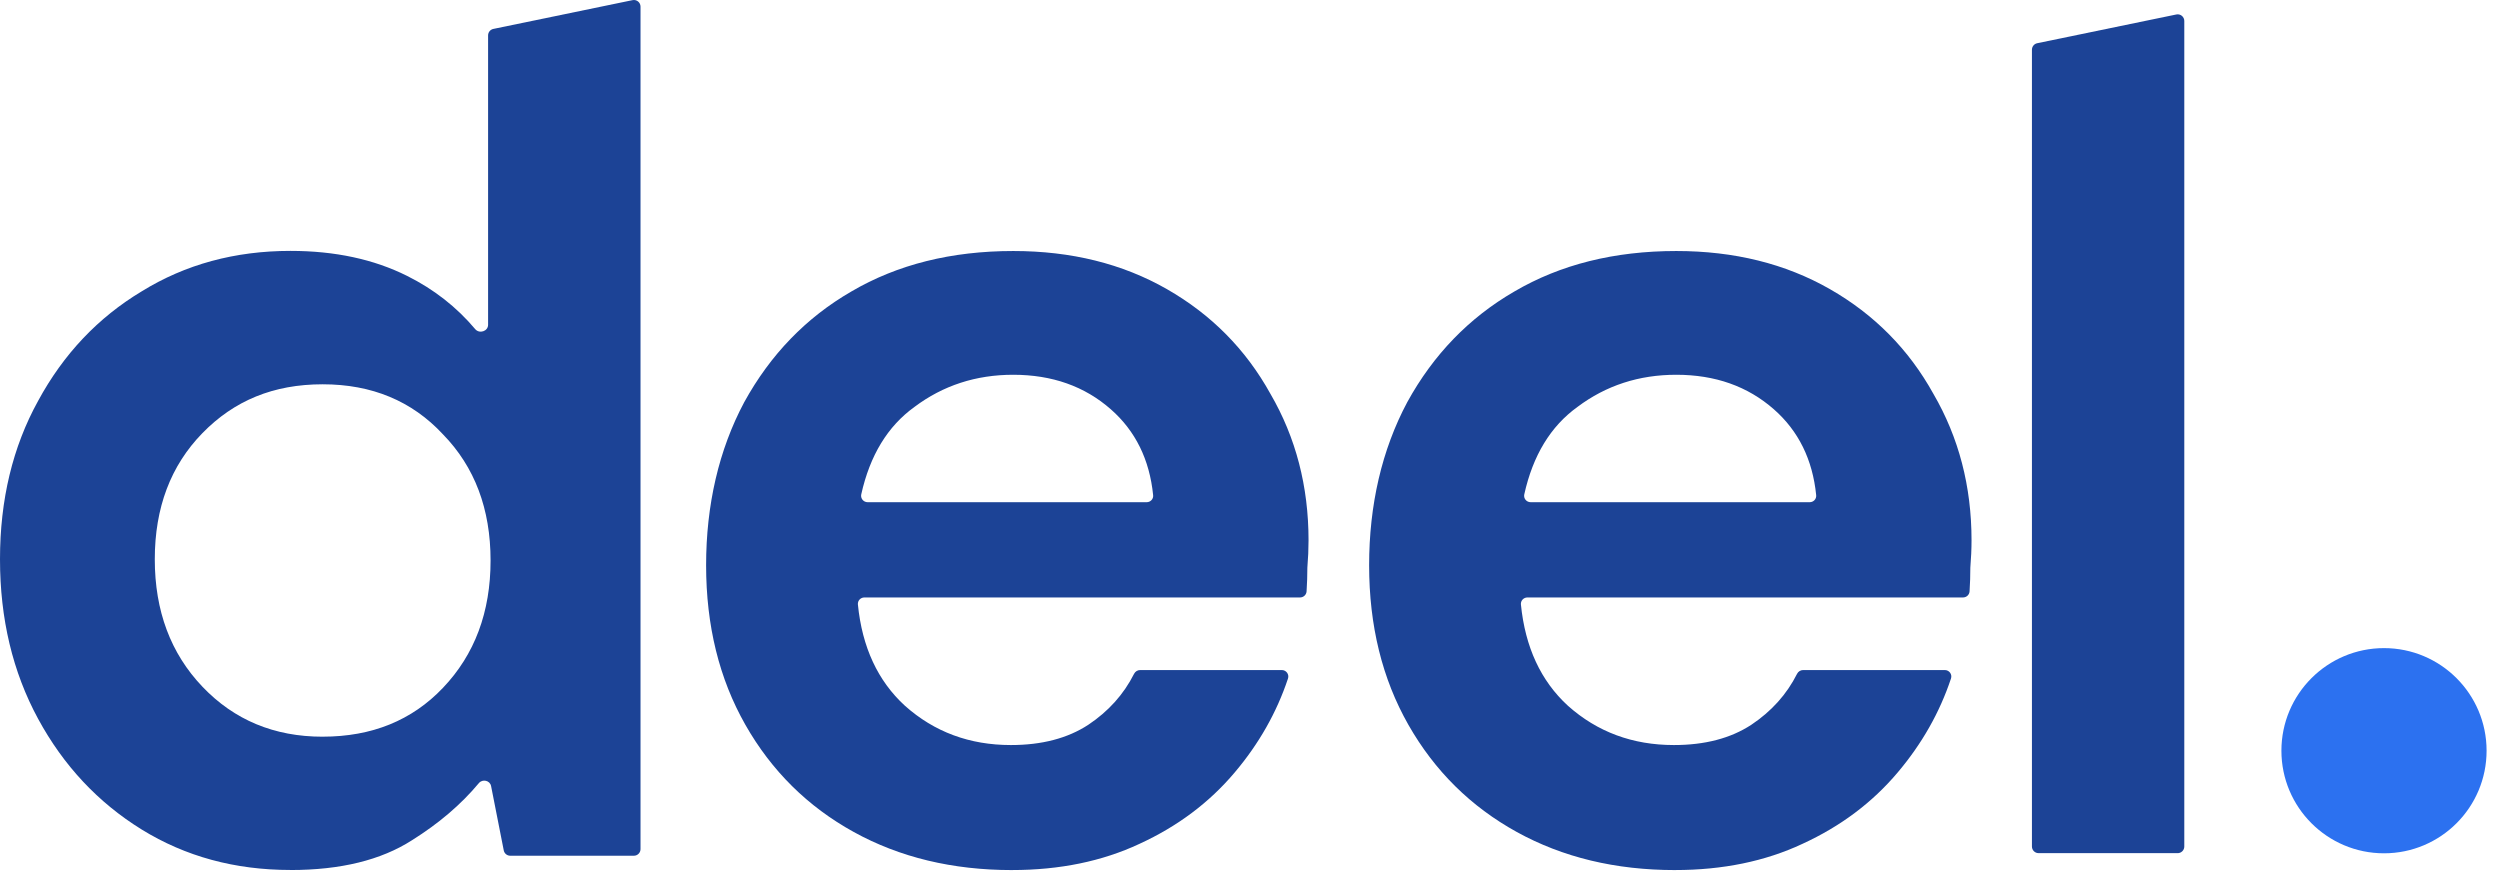 <svg width="106" height="37" viewBox="0 0 106 37" fill="none" xmlns="http://www.w3.org/2000/svg">
<path d="M86.434 36.173C86.279 36.173 86.154 36.046 86.154 35.892V2.108C86.154 1.975 86.248 1.86 86.376 1.833L92.277 0.614C92.45 0.577 92.614 0.711 92.614 0.888V35.893C92.614 36.047 92.489 36.174 92.333 36.174H86.432L86.434 36.173Z" fill="#1C4396"/>
<path d="M12.317 36.887C9.96 36.887 7.858 36.314 6.007 35.171C4.157 34.027 2.692 32.462 1.615 30.477C0.538 28.49 0 26.237 0 23.712C0 21.187 0.538 18.951 1.615 16.999C2.692 15.012 4.157 13.465 6.007 12.354C7.858 11.21 9.961 10.638 12.317 10.638C14.201 10.638 15.851 10.992 17.263 11.699C18.399 12.266 19.36 13.018 20.148 13.954C20.326 14.166 20.695 14.046 20.695 13.771V1.501C20.695 1.367 20.789 1.253 20.919 1.226L26.821 0.006C26.995 -0.03 27.158 0.103 27.158 0.281V36.002C27.158 36.156 27.033 36.283 26.877 36.283H21.634C21.5 36.283 21.385 36.188 21.359 36.057L20.822 33.329C20.775 33.089 20.459 33.018 20.303 33.205C19.551 34.108 18.605 34.915 17.467 35.627C16.155 36.469 14.439 36.889 12.318 36.889M13.681 31.235C15.768 31.235 17.467 30.546 18.78 29.166C20.127 27.753 20.8 25.953 20.8 23.765C20.8 21.577 20.127 19.794 18.78 18.414C17.467 17.001 15.768 16.294 13.681 16.294C11.594 16.294 9.929 16.984 8.583 18.364C7.236 19.744 6.563 21.527 6.563 23.714C6.563 25.902 7.236 27.703 8.583 29.116C9.929 30.529 11.628 31.236 13.681 31.236" fill="#1C4396"/>
<path d="M42.911 36.891C40.388 36.891 38.15 36.353 36.198 35.276C34.246 34.199 32.715 32.684 31.605 30.733C30.494 28.781 29.939 26.526 29.939 23.968C29.939 21.411 30.478 19.072 31.555 17.053C32.666 15.034 34.179 13.469 36.098 12.359C38.05 11.214 40.337 10.643 42.963 10.643C45.42 10.643 47.59 11.181 49.475 12.258C51.359 13.335 52.824 14.816 53.867 16.7C54.944 18.551 55.482 20.621 55.482 22.909C55.482 23.279 55.466 23.666 55.432 24.07C55.432 24.395 55.421 24.728 55.399 25.073C55.39 25.22 55.267 25.332 55.122 25.332H36.65C36.487 25.332 36.359 25.47 36.375 25.631C36.555 27.44 37.22 28.872 38.369 29.924C39.614 31.035 41.111 31.59 42.861 31.59C44.173 31.59 45.267 31.304 46.142 30.732C46.998 30.161 47.645 29.441 48.084 28.571C48.133 28.474 48.232 28.41 48.341 28.41H54.348C54.535 28.41 54.67 28.591 54.611 28.769C54.131 30.211 53.377 31.538 52.352 32.751C51.275 34.029 49.929 35.038 48.314 35.779C46.731 36.52 44.931 36.89 42.911 36.89M42.962 15.89C41.379 15.89 39.984 16.345 38.773 17.254C37.635 18.075 36.884 19.311 36.517 20.962C36.479 21.133 36.612 21.293 36.787 21.293H48.619C48.781 21.293 48.911 21.157 48.893 20.995C48.741 19.485 48.143 18.271 47.1 17.355C45.989 16.378 44.609 15.89 42.961 15.89" fill="#1C4396"/>
<path d="M71.025 36.891C68.501 36.891 66.263 36.353 64.311 35.276C62.359 34.199 60.828 32.684 59.717 30.733C58.606 28.781 58.051 26.526 58.051 23.968C58.051 21.411 58.59 19.072 59.667 17.053C60.776 15.034 62.291 13.469 64.21 12.359C66.162 11.214 68.449 10.643 71.075 10.643C73.532 10.643 75.702 11.181 77.587 12.258C79.47 13.335 80.934 14.816 81.977 16.7C83.054 18.551 83.593 20.621 83.593 22.909C83.593 23.279 83.575 23.666 83.542 24.07C83.542 24.395 83.532 24.728 83.51 25.073C83.5 25.22 83.379 25.332 83.232 25.332H64.762C64.599 25.332 64.471 25.47 64.487 25.631C64.668 27.44 65.332 28.872 66.48 29.924C67.726 31.035 69.223 31.59 70.973 31.59C72.286 31.59 73.38 31.304 74.254 30.732C75.11 30.161 75.757 29.441 76.195 28.571C76.244 28.474 76.342 28.41 76.452 28.41H82.46C82.647 28.41 82.782 28.591 82.722 28.769C82.242 30.211 81.488 31.538 80.463 32.751C79.386 34.029 78.04 35.038 76.424 35.779C74.843 36.52 73.043 36.89 71.023 36.89M71.074 15.89C69.491 15.89 68.095 16.345 66.884 17.254C65.746 18.075 64.995 19.311 64.629 20.962C64.591 21.133 64.723 21.293 64.899 21.293H76.732C76.894 21.293 77.022 21.157 77.006 20.995C76.854 19.485 76.256 18.271 75.213 17.355C74.102 16.378 72.722 15.89 71.074 15.89Z" fill="#1C4396"/>
<path d="M101.082 27.48C103.484 27.48 105.431 29.428 105.431 31.83C105.431 34.232 103.484 36.18 101.082 36.18C98.68 36.18 96.732 34.232 96.732 31.83C96.732 29.428 98.68 27.48 101.082 27.48Z" fill="#2C71F0"/>
</svg>
